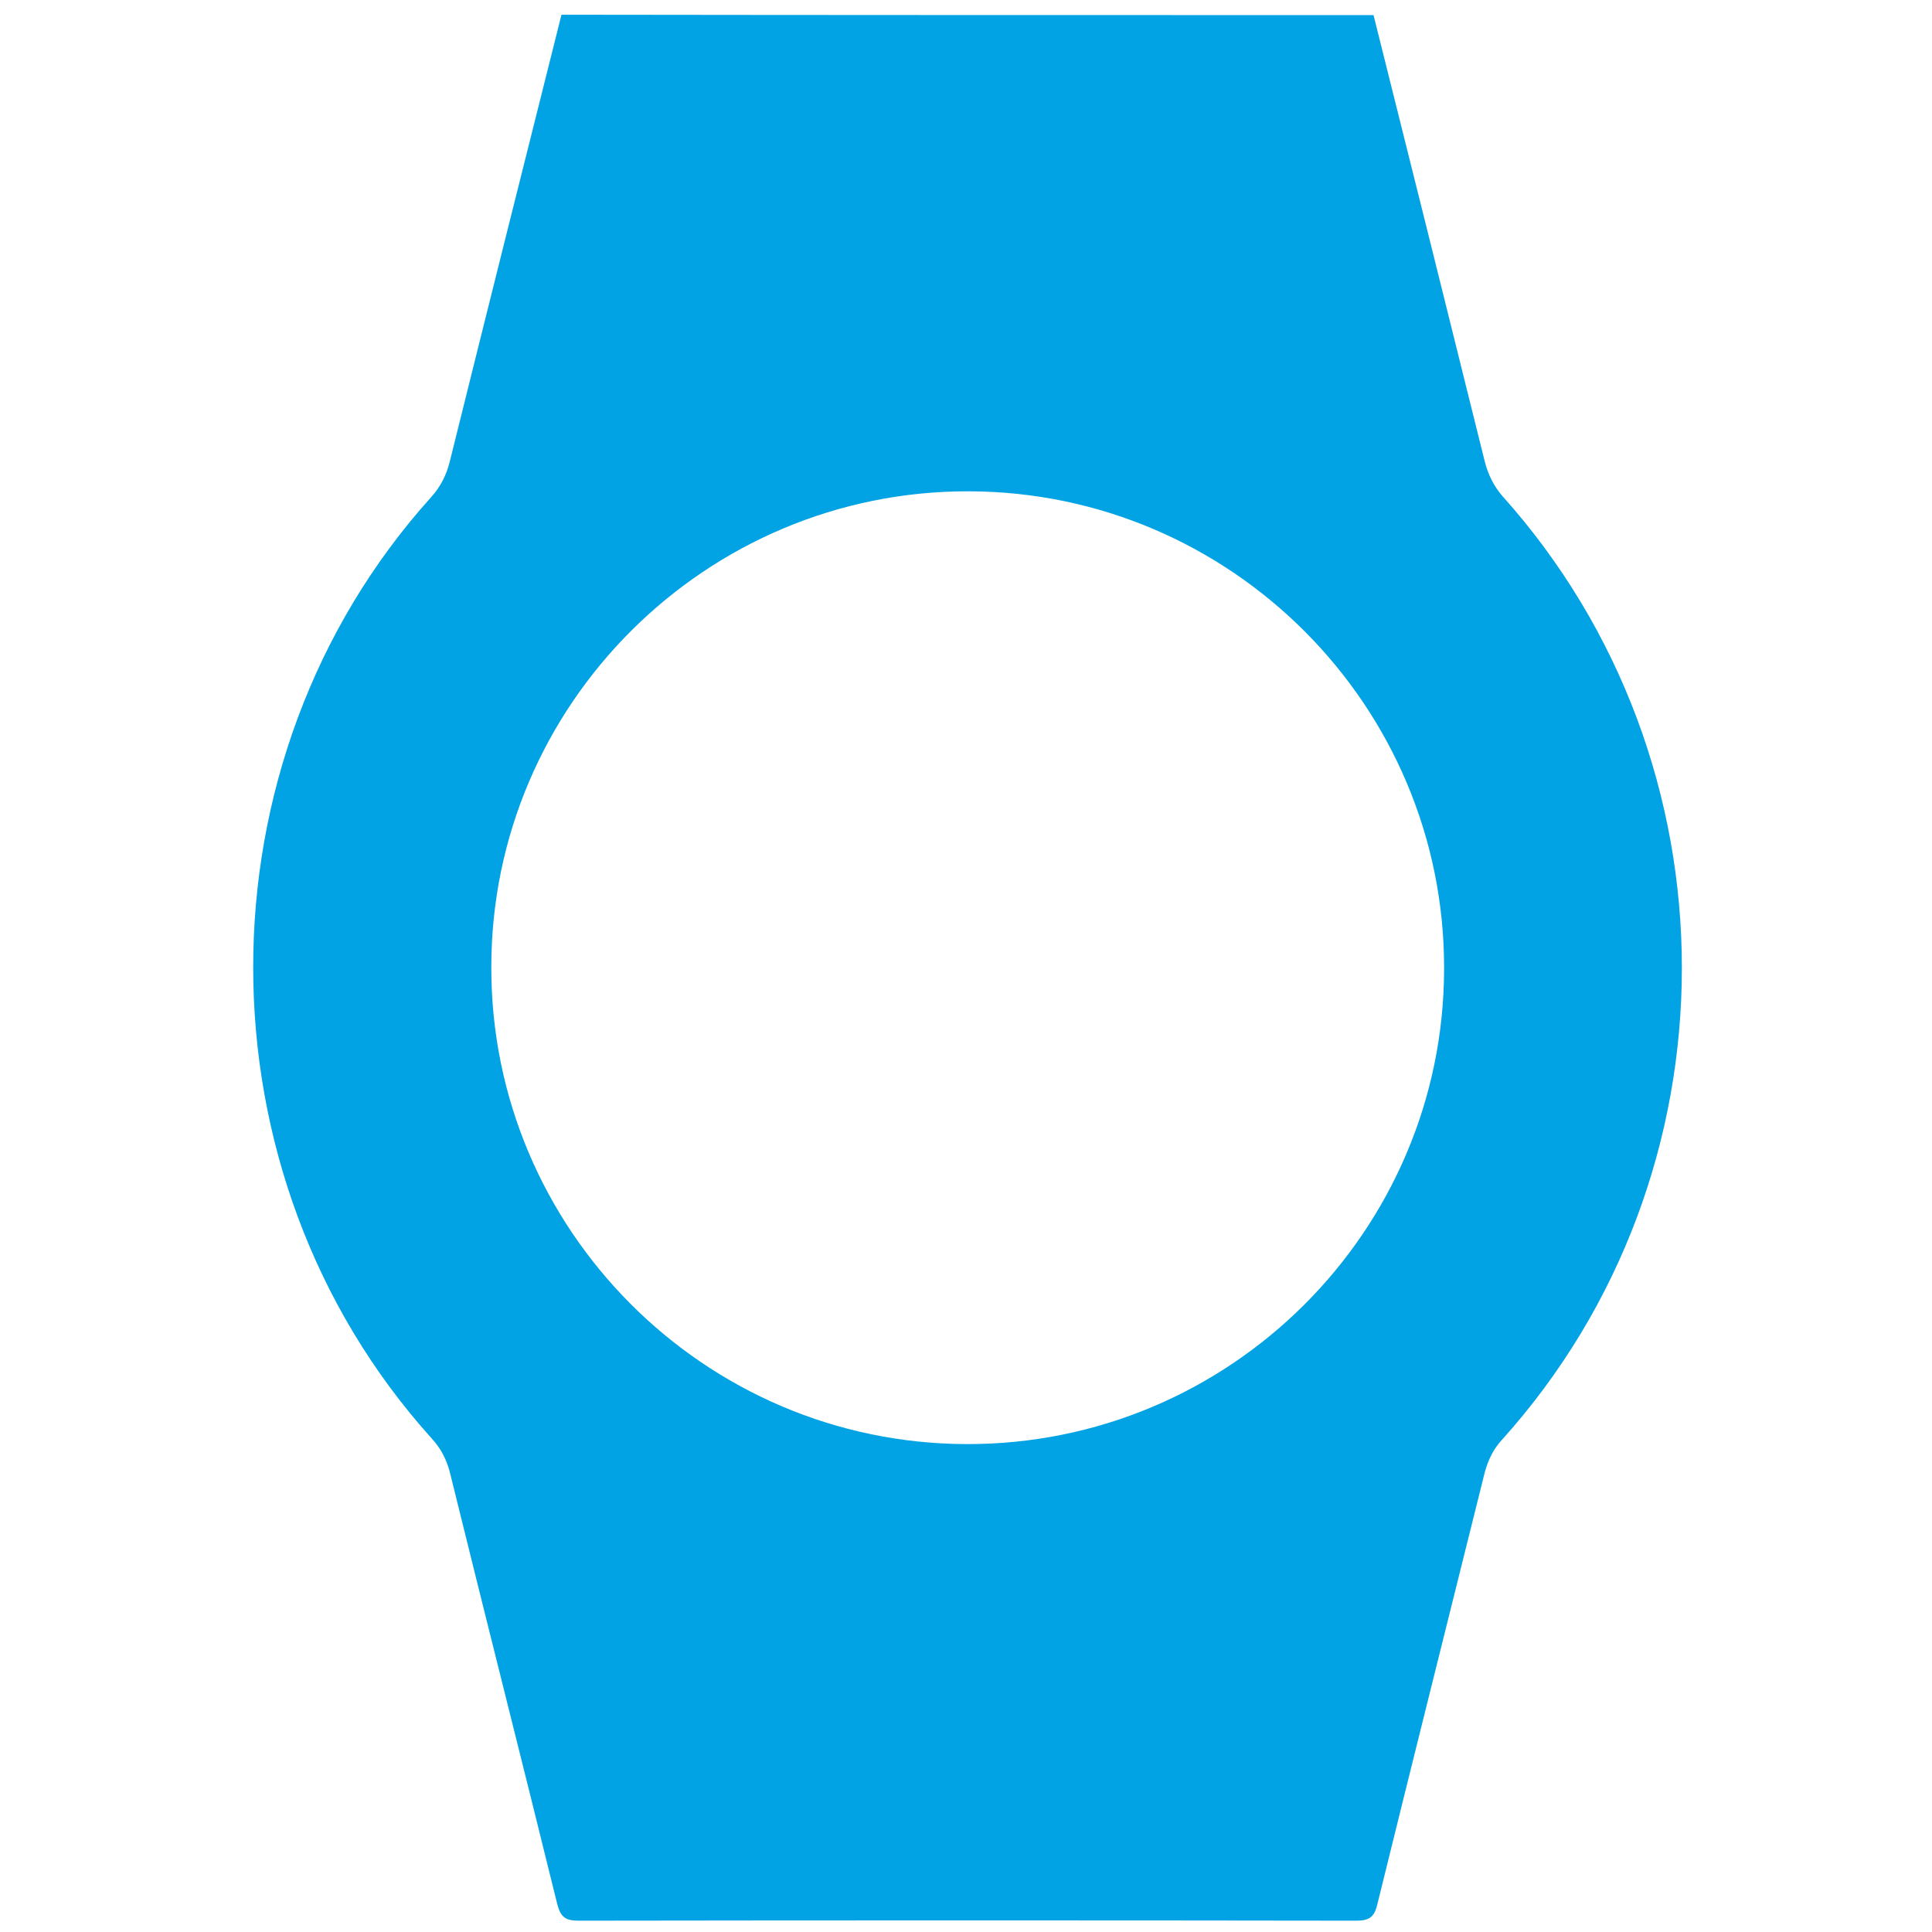 <?xml version="1.0" encoding="utf-8"?>
<!-- Generator: Adobe Illustrator 28.0.0, SVG Export Plug-In . SVG Version: 6.00 Build 0)  -->
<svg version="1.1" xmlns="http://www.w3.org/2000/svg" xmlns:xlink="http://www.w3.org/1999/xlink" x="0px" y="0px"
	 viewBox="0 0 512 512" style="enable-background:new 0 0 512 512;" xml:space="preserve">
<style type="text/css">
	.st0{fill:#01A3E4;}
</style>
<g id="Warstwa_1">
</g>
<g id="Warstwa_2">
	<g>
		<path class="st0" d="M364,4c9.9,39.5,19.7,78.9,29.5,118.4c0.9,3.4,2.3,6.3,4.6,9c63.5,70.8,63.5,179.6-0.1,250.2
			c-2.3,2.5-3.6,5.3-4.5,8.5c-9.5,38.2-19.1,76.4-28.5,114.6c-0.8,3.4-2.2,4.3-5.6,4.3c-68.7-0.1-137.4-0.1-206.1,0
			c-3.4,0-4.7-0.9-5.6-4.3c-9.4-38.2-19.1-76.4-28.5-114.6c-0.9-3.4-2.4-6.3-4.8-8.9c-63-69.9-63.1-179.6-0.1-249.5
			c2.5-2.8,4-5.8,4.9-9.4c9.8-39.5,19.7-79,29.6-118.4C220.7,4,292.3,4,364,4z M382.7,256.6c0.1-69.5-56.4-126.2-125.9-126.4
			c-69.7-0.2-126.6,56.5-126.6,126.1c-0.1,69.5,56.4,126.2,125.9,126.4C325.8,382.9,382.7,326.3,382.7,256.6z"/>
	</g>
</g>
<g id="Warstwa_3">
</g>
</svg>
